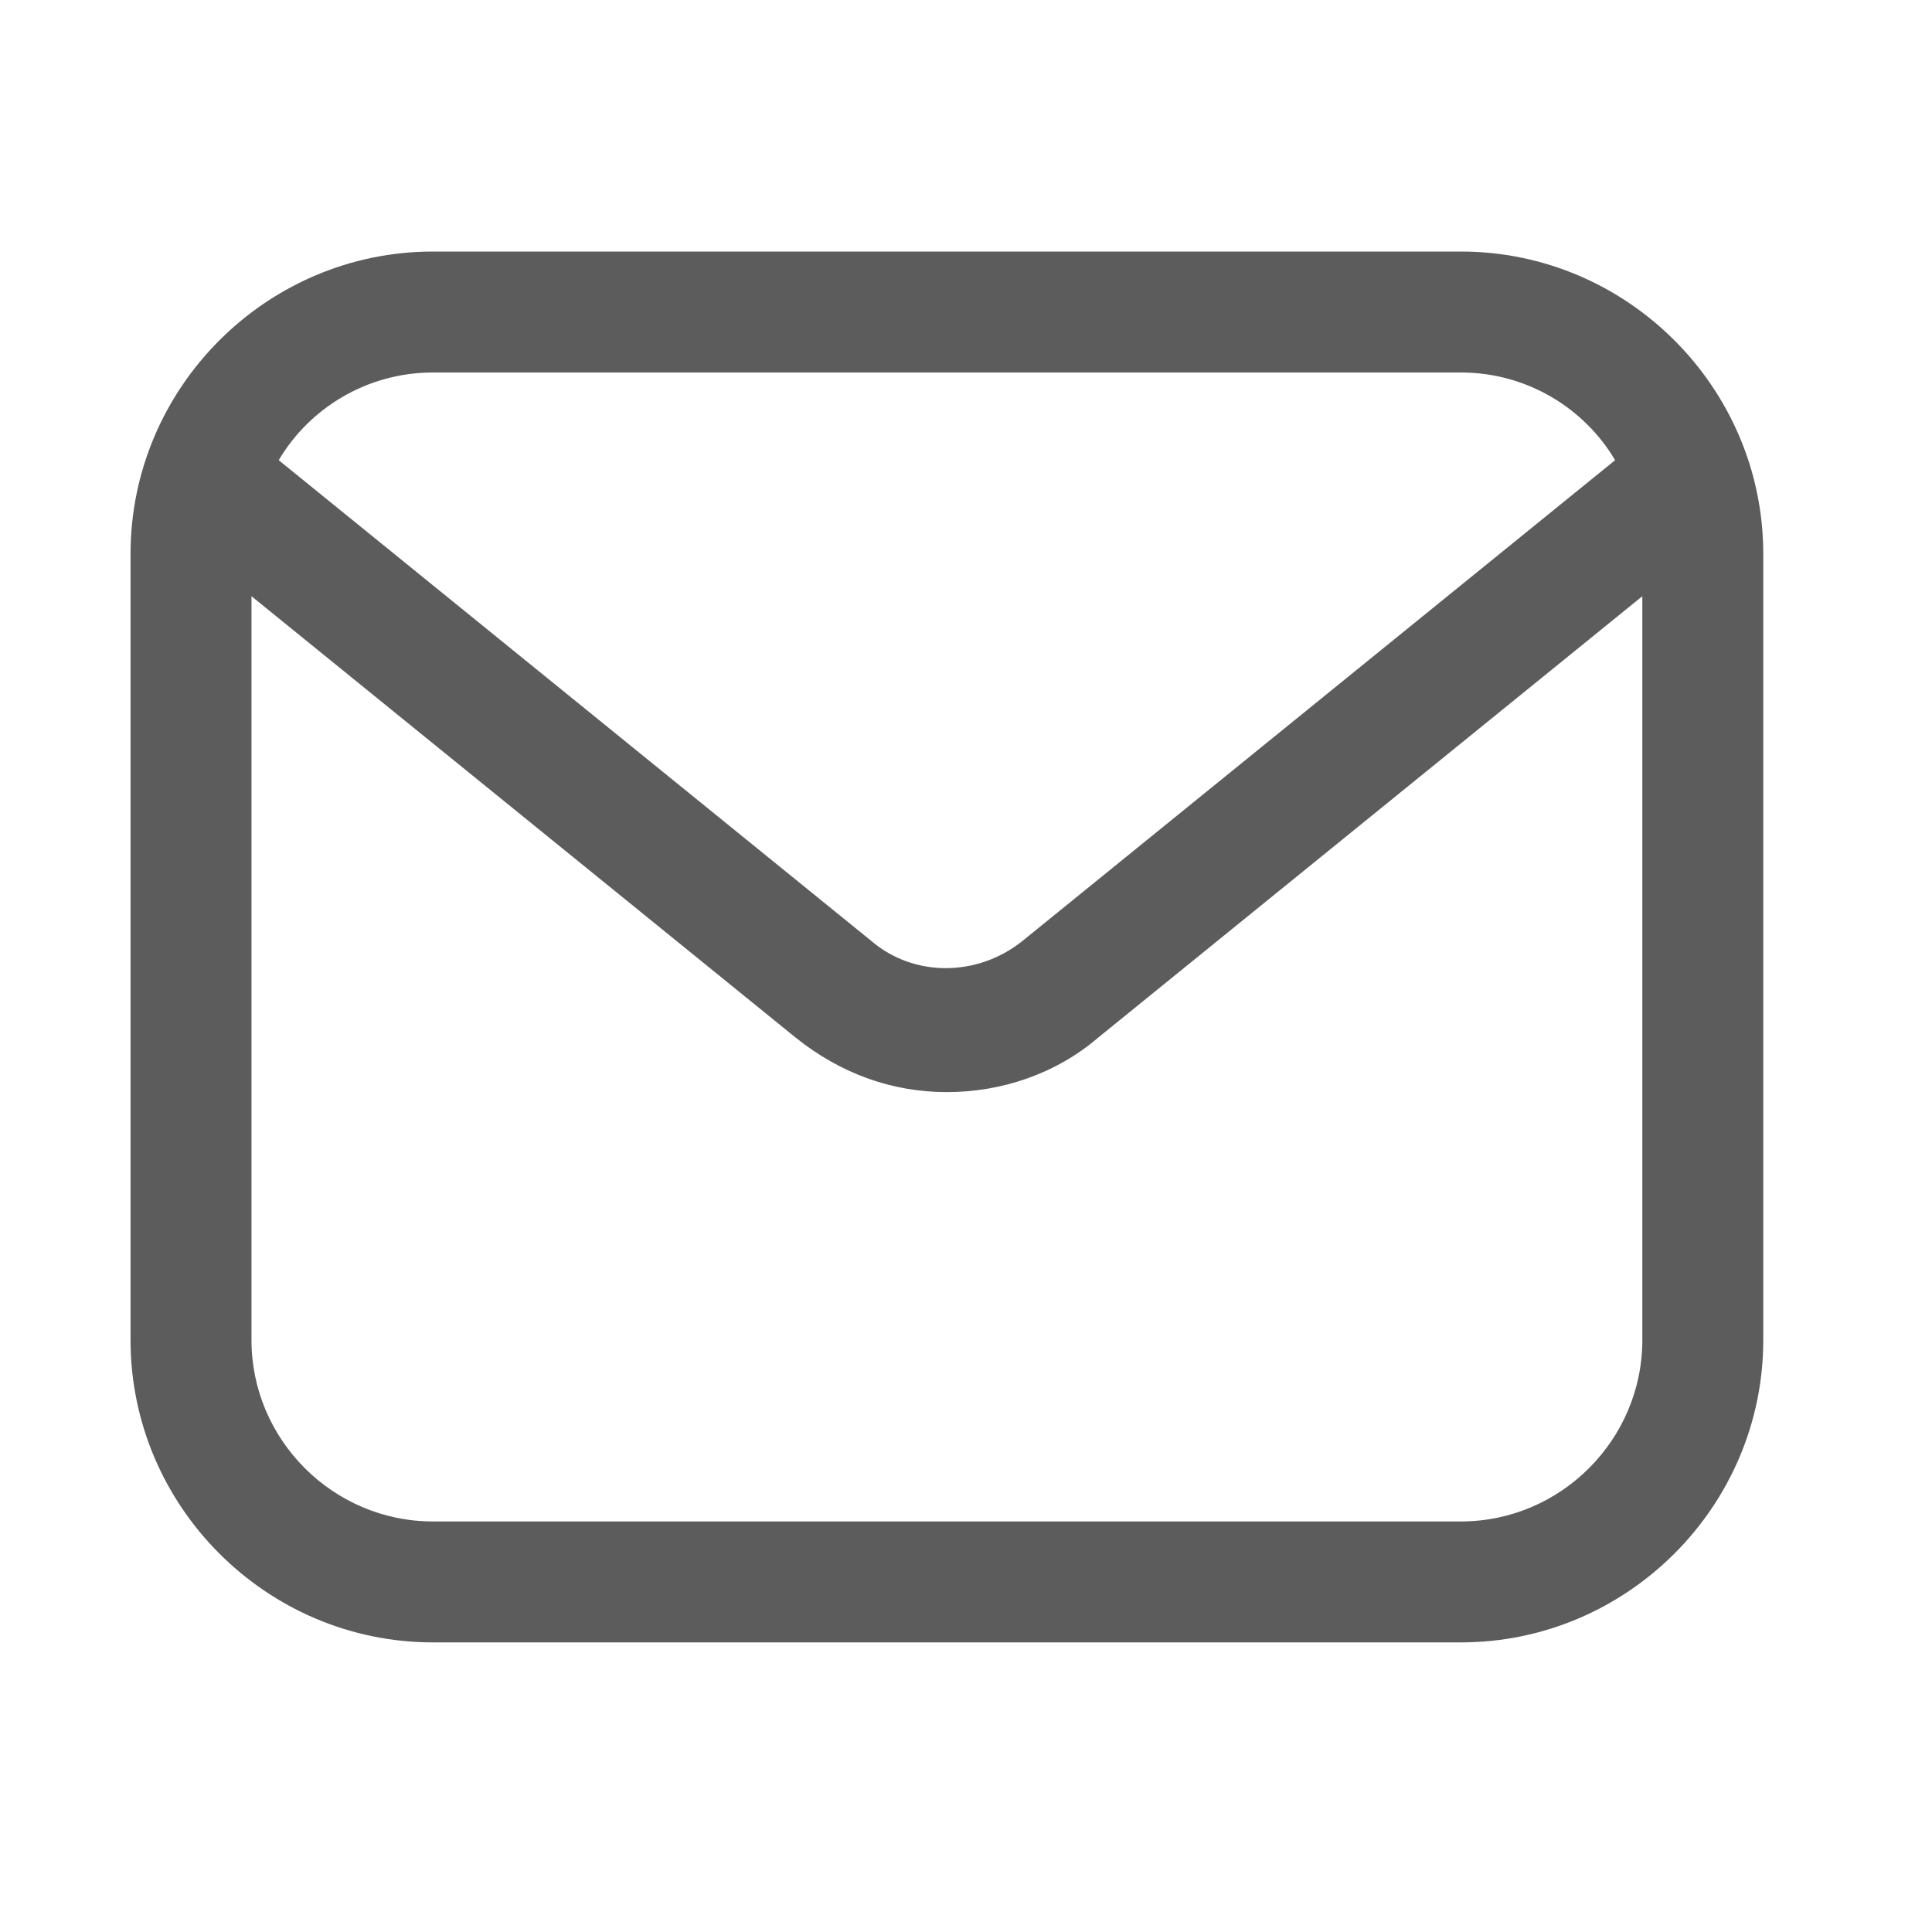 <svg width="30" height="30" viewBox="0 0 30 30" fill="none" xmlns="http://www.w3.org/2000/svg">
<path d="M22.685 3.906H6.722C4.14 3.906 2.027 6.019 2.027 8.601V20.808C2.027 23.39 4.14 25.503 6.722 25.503H22.685C25.267 25.503 27.38 23.39 27.38 20.808V8.601C27.38 6.019 25.267 3.906 22.685 3.906ZM6.722 5.784H22.685C23.718 5.784 24.61 6.348 25.079 7.146L15.877 14.611C15.173 15.174 14.187 15.174 13.53 14.611L4.328 7.146C4.797 6.348 5.689 5.784 6.722 5.784ZM22.685 23.625H6.722C5.173 23.625 3.905 22.357 3.905 20.808V9.258L12.356 16.113C13.06 16.676 13.858 16.958 14.703 16.958C15.549 16.958 16.394 16.676 17.051 16.113L25.502 9.258V20.808C25.502 22.357 24.234 23.625 22.685 23.625Z" fill="#5C5C5C"/>
</svg>
